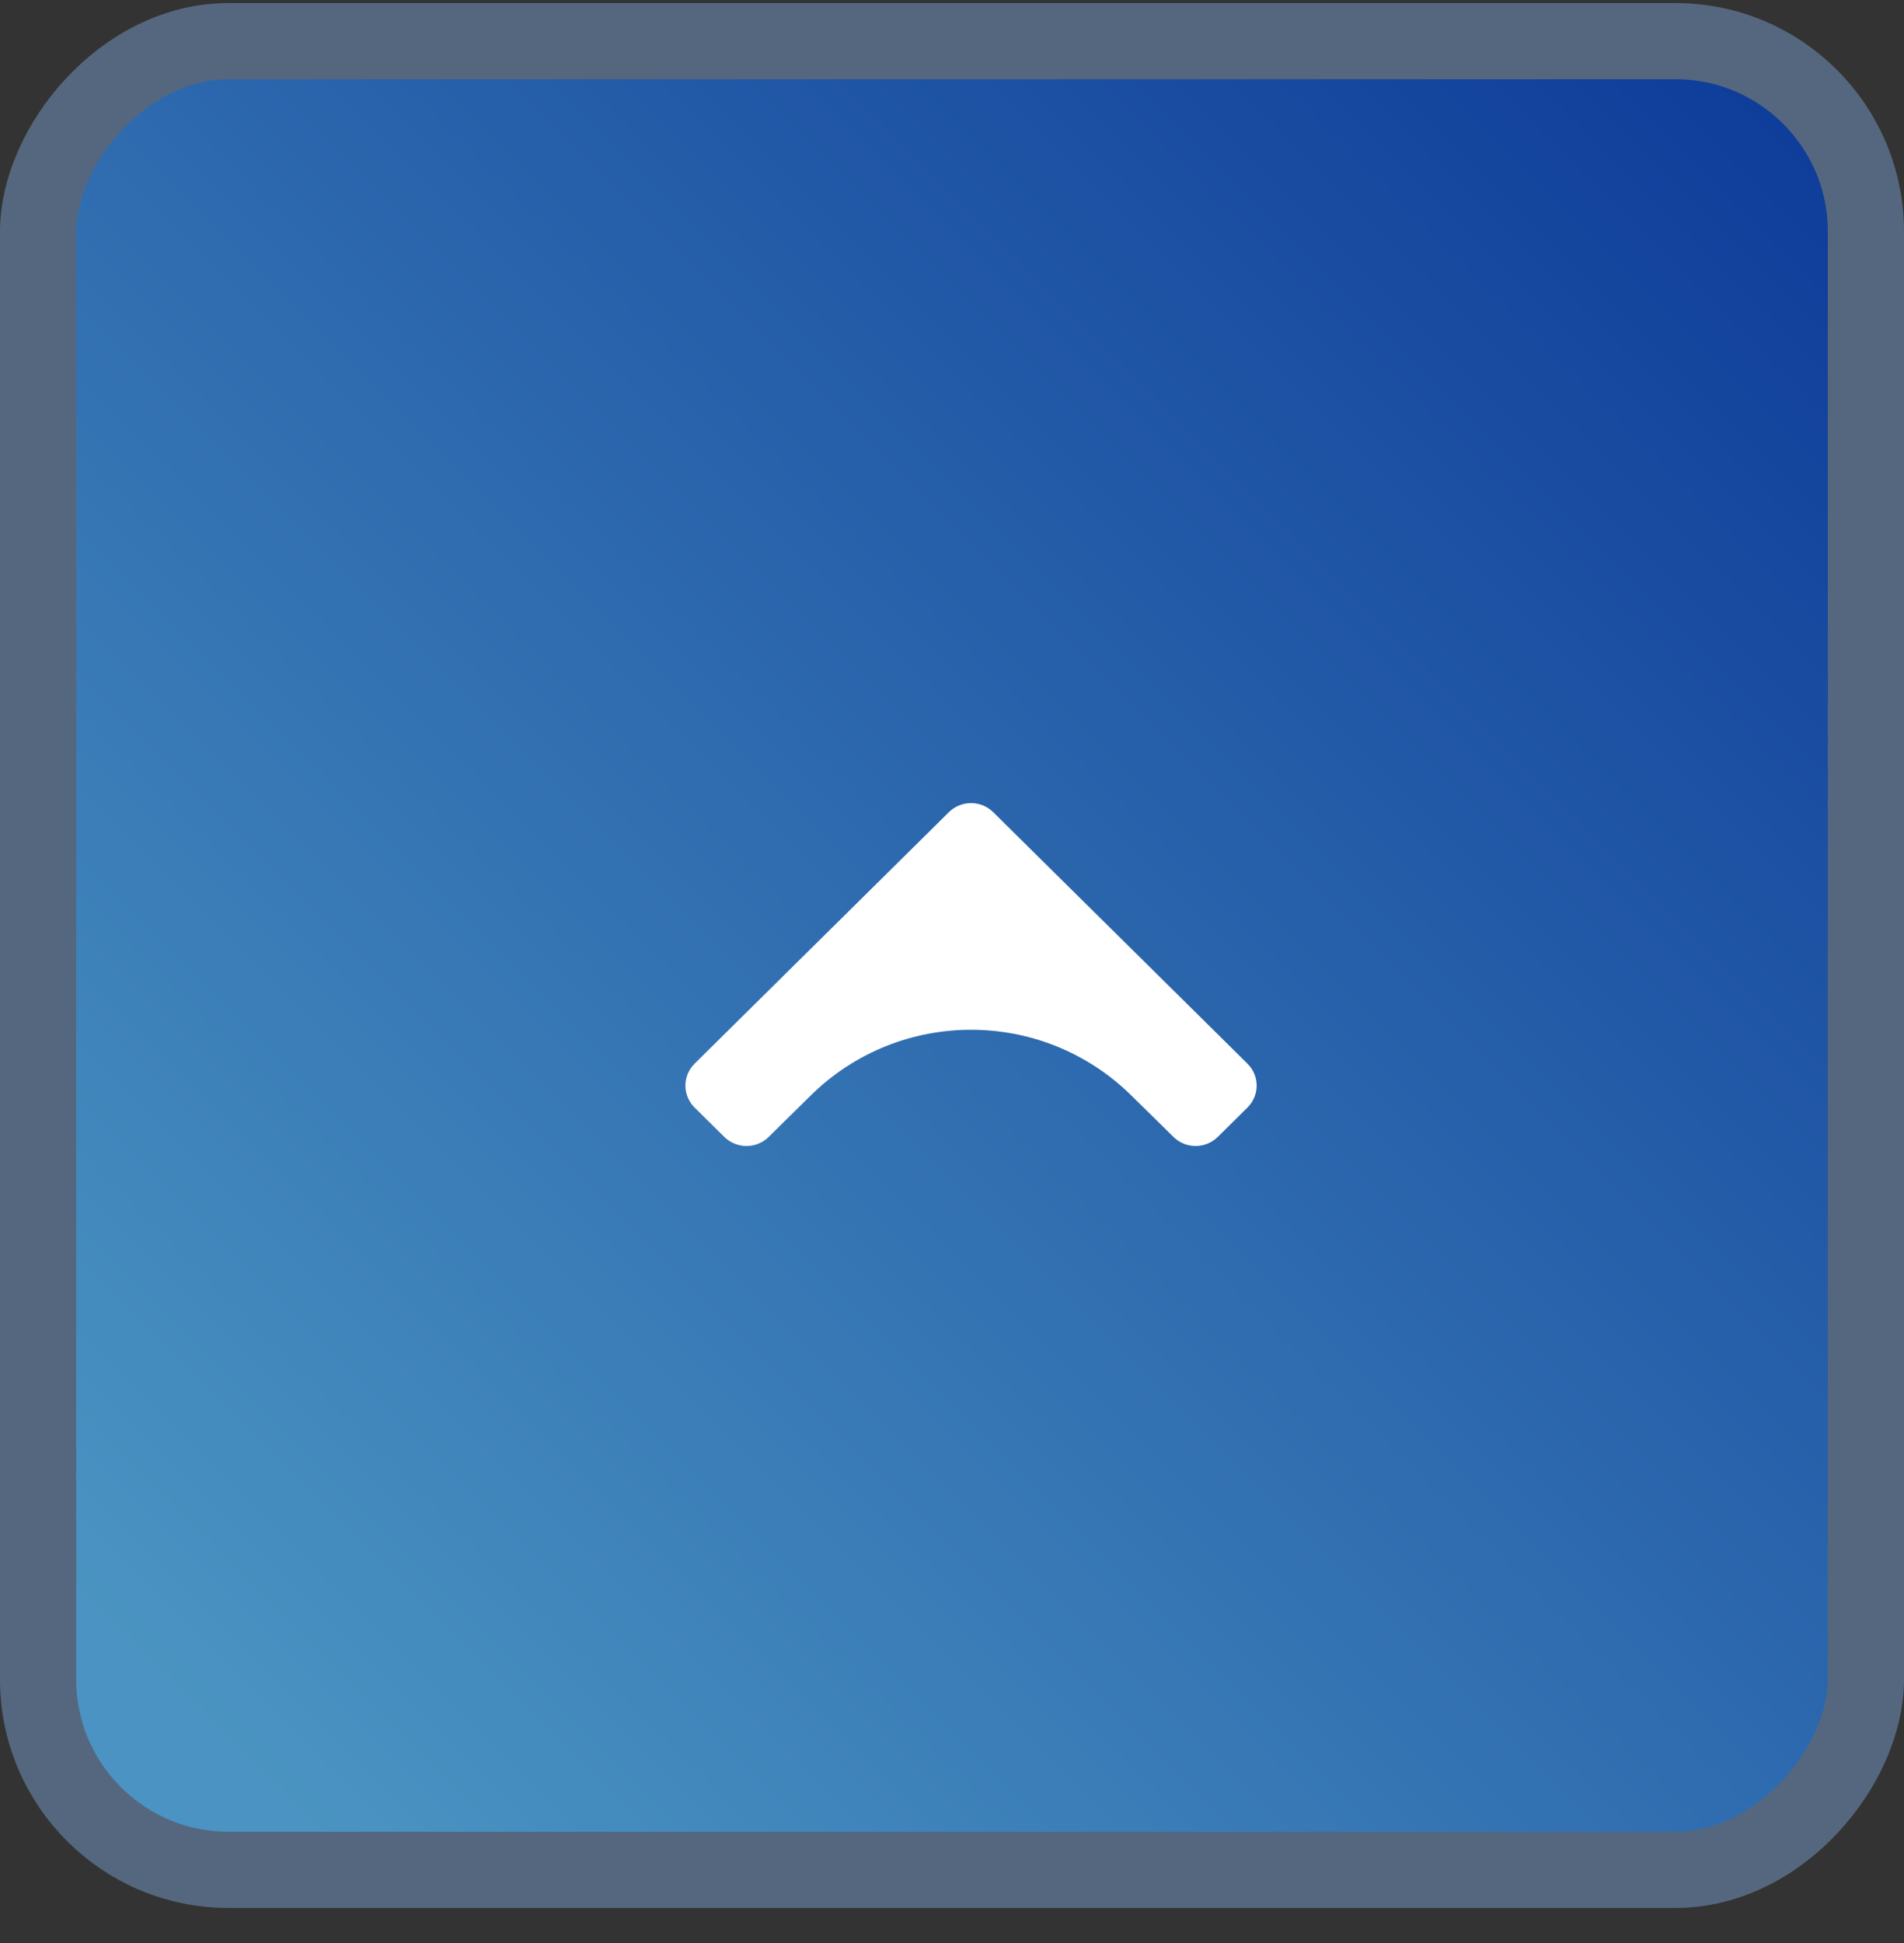 <svg width="50" height="51" viewBox="0 0 50 51" fill="none" xmlns="http://www.w3.org/2000/svg">
<rect x="0" y="0" width="50" height="51" fill="#333333" stroke="none"/>
<rect x="1" y="-1" width="48" height="48" rx="5" transform="matrix(1 0 0 -1 0 48.08)" fill="url(#paint0_linear_8647_11562)" fill-opacity="0.7"/>
<rect x="1" y="-1" width="48" height="48" rx="5" transform="matrix(1 0 0 -1 0 48.08)" stroke="#54677E" stroke-width="2"/>
<path d="M24.917 21.319L18.241 27.919C17.919 28.237 17.919 28.753 18.241 29.072L19.02 29.841C19.342 30.159 19.862 30.16 20.185 29.843L21.291 28.753C23.627 26.455 27.373 26.455 29.708 28.753L30.816 29.842C31.138 30.16 31.658 30.159 31.98 29.841L32.759 29.071C33.081 28.753 33.081 28.237 32.759 27.919L26.083 21.319C25.761 21 25.239 21 24.917 21.319Z" fill="white"/>
<defs>
<linearGradient id="paint0_linear_8647_11562" x1="4.29" y1="4.29" x2="45.71" y2="45.71" gradientUnits="userSpaceOnUse">
<stop stop-color="#54BDFF"/>
<stop offset="1" stop-color="#0042C7"/>
</linearGradient>
</defs>
</svg>
